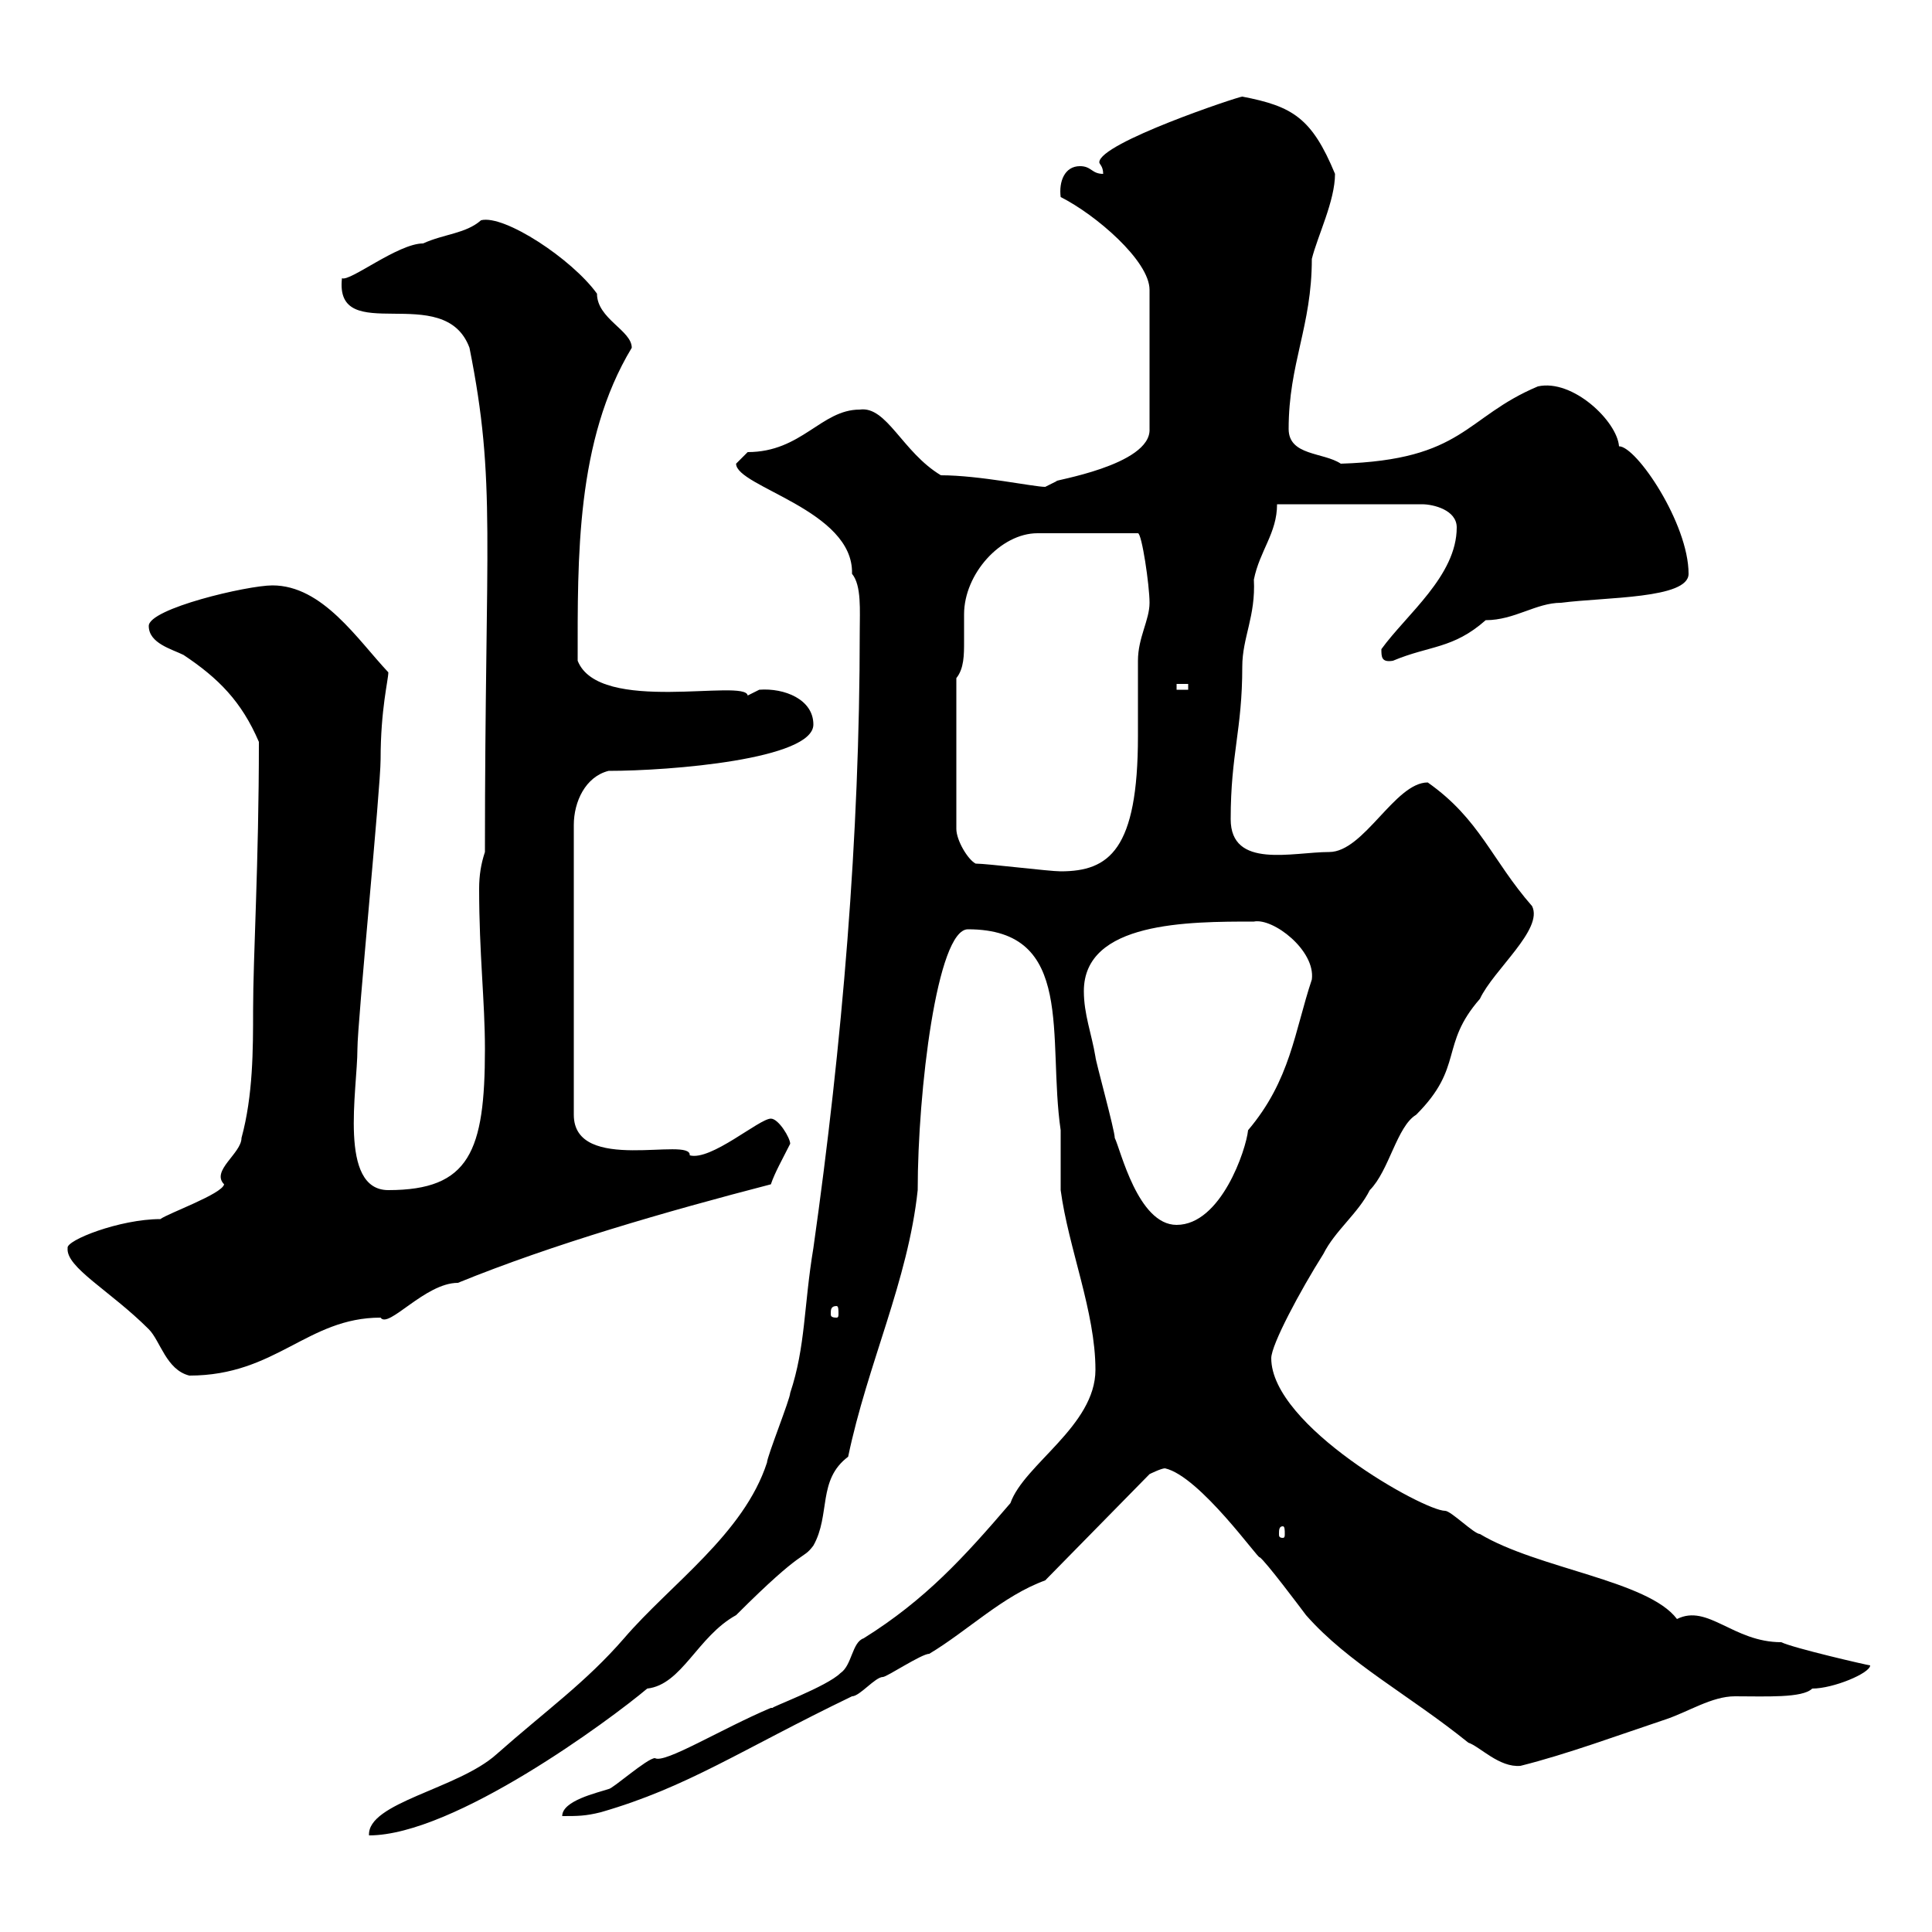 <svg xmlns="http://www.w3.org/2000/svg" xmlns:xlink="http://www.w3.org/1999/xlink" width="300" height="300"><path d="M133.50 98.10C133.50 129.90 130.80 162 126.30 193.80C124.80 202.80 125.10 209.10 122.70 216.30C122.70 217.20 119.10 226.20 119.10 227.10C115.50 238.20 104.10 246 96.90 254.40C90.90 261.30 84.90 265.50 77.10 272.40C71.10 277.80 57 279.90 57.30 285C70.50 285 94.80 267 100.50 262.20C105.90 261.60 108.30 254.10 114.30 250.80C125.10 240 124.50 242.40 126.30 240C129 235.20 126.90 229.80 131.70 226.20C134.70 211.80 141 198.90 142.50 184.80C142.50 169.50 145.50 144.30 150.30 144.30C167.10 144.30 162.60 161.10 164.70 175.50C164.70 176.70 164.70 183.90 164.70 184.80C165.90 193.80 170.10 203.70 170.10 212.70C170.10 221.40 159 227.40 156.90 233.40C149.70 241.80 143.70 248.40 134.10 254.40C132.30 255 132.30 258.60 130.50 259.80C128.40 261.90 119.40 265.20 120 265.20C120 265.20 119.70 265.20 119.70 265.20C111.90 268.50 103.20 273.90 101.70 273C100.50 273 95.10 277.80 94.50 277.80C92.70 278.40 87.30 279.60 87.30 282C89.70 282 90.90 282 93.30 281.40C106.80 277.50 114.90 271.80 132.30 263.40C133.50 263.40 135.90 260.40 137.10 260.40C137.70 260.40 143.10 256.80 144.30 256.80C150.30 253.20 155.70 247.80 162.30 245.40L178.50 228.90C178.50 228.90 180.30 228 180.90 228C186.30 229.20 195.60 242.40 195.60 241.80C196.50 242.40 201.90 249.60 202.80 250.80C209.40 258.30 218.70 263.10 228 270.60C229.80 271.20 232.80 274.50 236.10 274.20C243.30 272.40 251.40 269.40 258.60 267C262.20 265.80 265.80 263.40 269.40 263.40C274.20 263.40 279.90 263.70 281.40 262.20C284.70 262.20 290.40 259.80 290.40 258.60C290.10 258.60 278.40 255.90 276.60 255C269.10 255 265.20 249 260.40 251.40C255.90 245.40 238.80 243.60 229.80 238.20C228.90 238.20 225.30 234.60 224.40 234.60C221.10 234.60 197.40 221.40 197.40 210.90C197.40 208.80 201.90 200.40 205.50 194.70C207.30 191.10 210.90 188.40 212.70 184.80C215.70 181.80 216.90 174.90 219.90 173.10C227.40 165.60 223.50 162.30 229.80 155.10C231.90 150.60 239.70 144.30 237.90 140.70C231.60 133.50 229.80 127.20 221.70 121.50C216.60 121.50 211.80 132.30 206.40 132.30C200.70 132.30 191.10 135 191.10 127.20C191.10 117 192.90 113.40 192.90 103.50C192.90 99 195 95.70 194.70 90C195.60 85.50 198.30 82.80 198.30 78.30L220.80 78.30C222.60 78.30 226.20 79.20 226.20 81.90C226.20 89.40 218.40 95.40 214.50 100.80C214.50 102 214.50 102.90 216.30 102.60C222 100.20 225.60 100.80 230.70 96.30C235.20 96.30 238.50 93.60 242.40 93.60C249.30 92.70 262.20 93 262.20 89.10C262.20 81.30 254.10 69.30 251.40 69.30C251.10 65.40 244.20 58.80 238.80 60C227.40 64.80 227.40 71.40 208.20 72C205.50 70.20 200.10 70.80 200.10 66.60C200.10 56.40 203.70 50.70 203.70 40.20C204.60 36.60 207.30 31.20 207.30 27C203.70 18.30 200.70 16.50 192.90 15C192.30 15 170.70 22.20 170.70 25.20C170.70 25.50 171.30 25.80 171.30 27C169.50 27 169.50 25.80 167.70 25.80C165.30 25.80 164.40 28.20 164.70 30.60C170.10 33.30 178.50 40.50 178.50 45L178.50 66.60C178.80 72.30 162.90 74.70 164.10 74.70C164.10 74.70 162.30 75.60 162.30 75.60C160.50 75.60 152.10 73.80 146.10 73.80C140.10 70.20 137.70 63 133.50 63.60C127.50 63.60 124.50 70.20 116.10 70.20C116.10 70.20 114.30 72 114.30 72C114.30 75.60 132.60 79.20 132.30 89.10C133.80 90.90 133.50 94.80 133.50 98.10ZM199.20 237C199.50 237 199.50 237.60 199.50 238.20C199.50 238.50 199.50 238.80 199.20 238.80C198.60 238.80 198.60 238.50 198.60 238.20C198.60 237.60 198.60 237 199.20 237ZM10.50 193.80C10.20 196.80 17.10 200.40 23.10 206.40C24.90 208.20 25.80 212.70 29.40 213.60C42.90 213.60 47.70 204.60 59.10 204.60C60.30 206.40 66 199.20 71.10 199.20C85.80 193.20 103.50 188.10 119.70 183.90C120.30 182.10 121.50 180 122.70 177.60C122.70 176.70 120.90 173.70 119.70 173.70C117.90 173.70 110.40 180.30 107.10 179.40C107.40 176.40 89.10 182.40 89.10 173.10L89.10 128.10C89.10 124.50 90.90 120.60 94.50 119.70C104.10 119.70 126.30 117.90 126.30 112.50C126.30 108.60 121.80 106.80 117.90 107.10C117.90 107.10 116.10 108 116.10 108C115.80 105.30 93 111 89.70 102.60C89.70 86.70 89.40 68.40 98.10 54C98.10 51.30 92.70 49.50 92.70 45.60C88.80 40.20 78.30 33.30 74.70 34.20C72.30 36.30 69 36.30 65.70 37.80C61.80 37.80 54.30 43.80 53.10 43.20C51.90 54 69 43.50 72.90 54C77.10 75 75.30 83.40 75.30 132.30C74.70 134.10 74.40 135.90 74.40 138C74.40 148.20 75.30 155.40 75.30 162.90C75.30 178.80 72.90 184.80 60.30 184.80C52.50 184.80 55.50 169.20 55.50 162.90C55.50 158.70 59.10 122.40 59.10 117.90C59.10 110.10 60.30 105.60 60.30 104.40C55.50 99.30 50.10 90.90 42.30 90.90C38.40 90.90 23.10 94.50 23.10 97.20C23.10 99.90 26.70 100.80 28.50 101.70C33.90 105.30 37.50 108.90 40.20 115.20C40.20 134.10 39.30 148.50 39.30 156.90C39.30 162.90 39.30 170.10 37.50 176.70C37.50 179.10 32.70 181.80 34.80 183.90C34.50 185.40 26.10 188.40 24.90 189.30C18.60 189.30 10.20 192.60 10.50 193.80ZM129.90 202.80C130.20 202.80 130.20 203.40 130.20 204C130.20 204.30 130.20 204.60 129.90 204.60C129 204.60 129 204.30 129 204C129 203.40 129 202.80 129.90 202.80ZM168.30 153.90C168.30 143.10 184.50 143.10 194.70 143.10C197.70 142.50 204.30 147.60 203.70 152.10C201 160.20 200.40 167.70 193.80 175.50C193.50 178.50 189.60 190.20 182.70 190.20C176.70 190.20 174 178.50 173.10 176.70C173.10 175.50 170.10 164.70 170.10 164.10C169.50 160.50 168.30 157.50 168.30 153.90ZM151.50 134.10C150.30 133.50 148.50 130.50 148.50 128.70L148.50 105.30C149.70 103.80 149.70 101.70 149.70 99.60C149.70 98.10 149.70 96.60 149.70 95.40C149.70 89.10 155.40 82.80 161.10 82.80L176.70 82.80C177.30 82.80 178.50 90.90 178.50 93.60C178.50 96.30 176.70 99 176.70 102.60C176.70 103.50 176.70 113.40 176.70 114.30C176.70 132 172.20 135.30 164.70 135.30C162.90 135.30 153.30 134.10 151.50 134.10ZM182.70 106.20L184.50 106.20L184.50 107.10L182.70 107.10Z"/></svg>